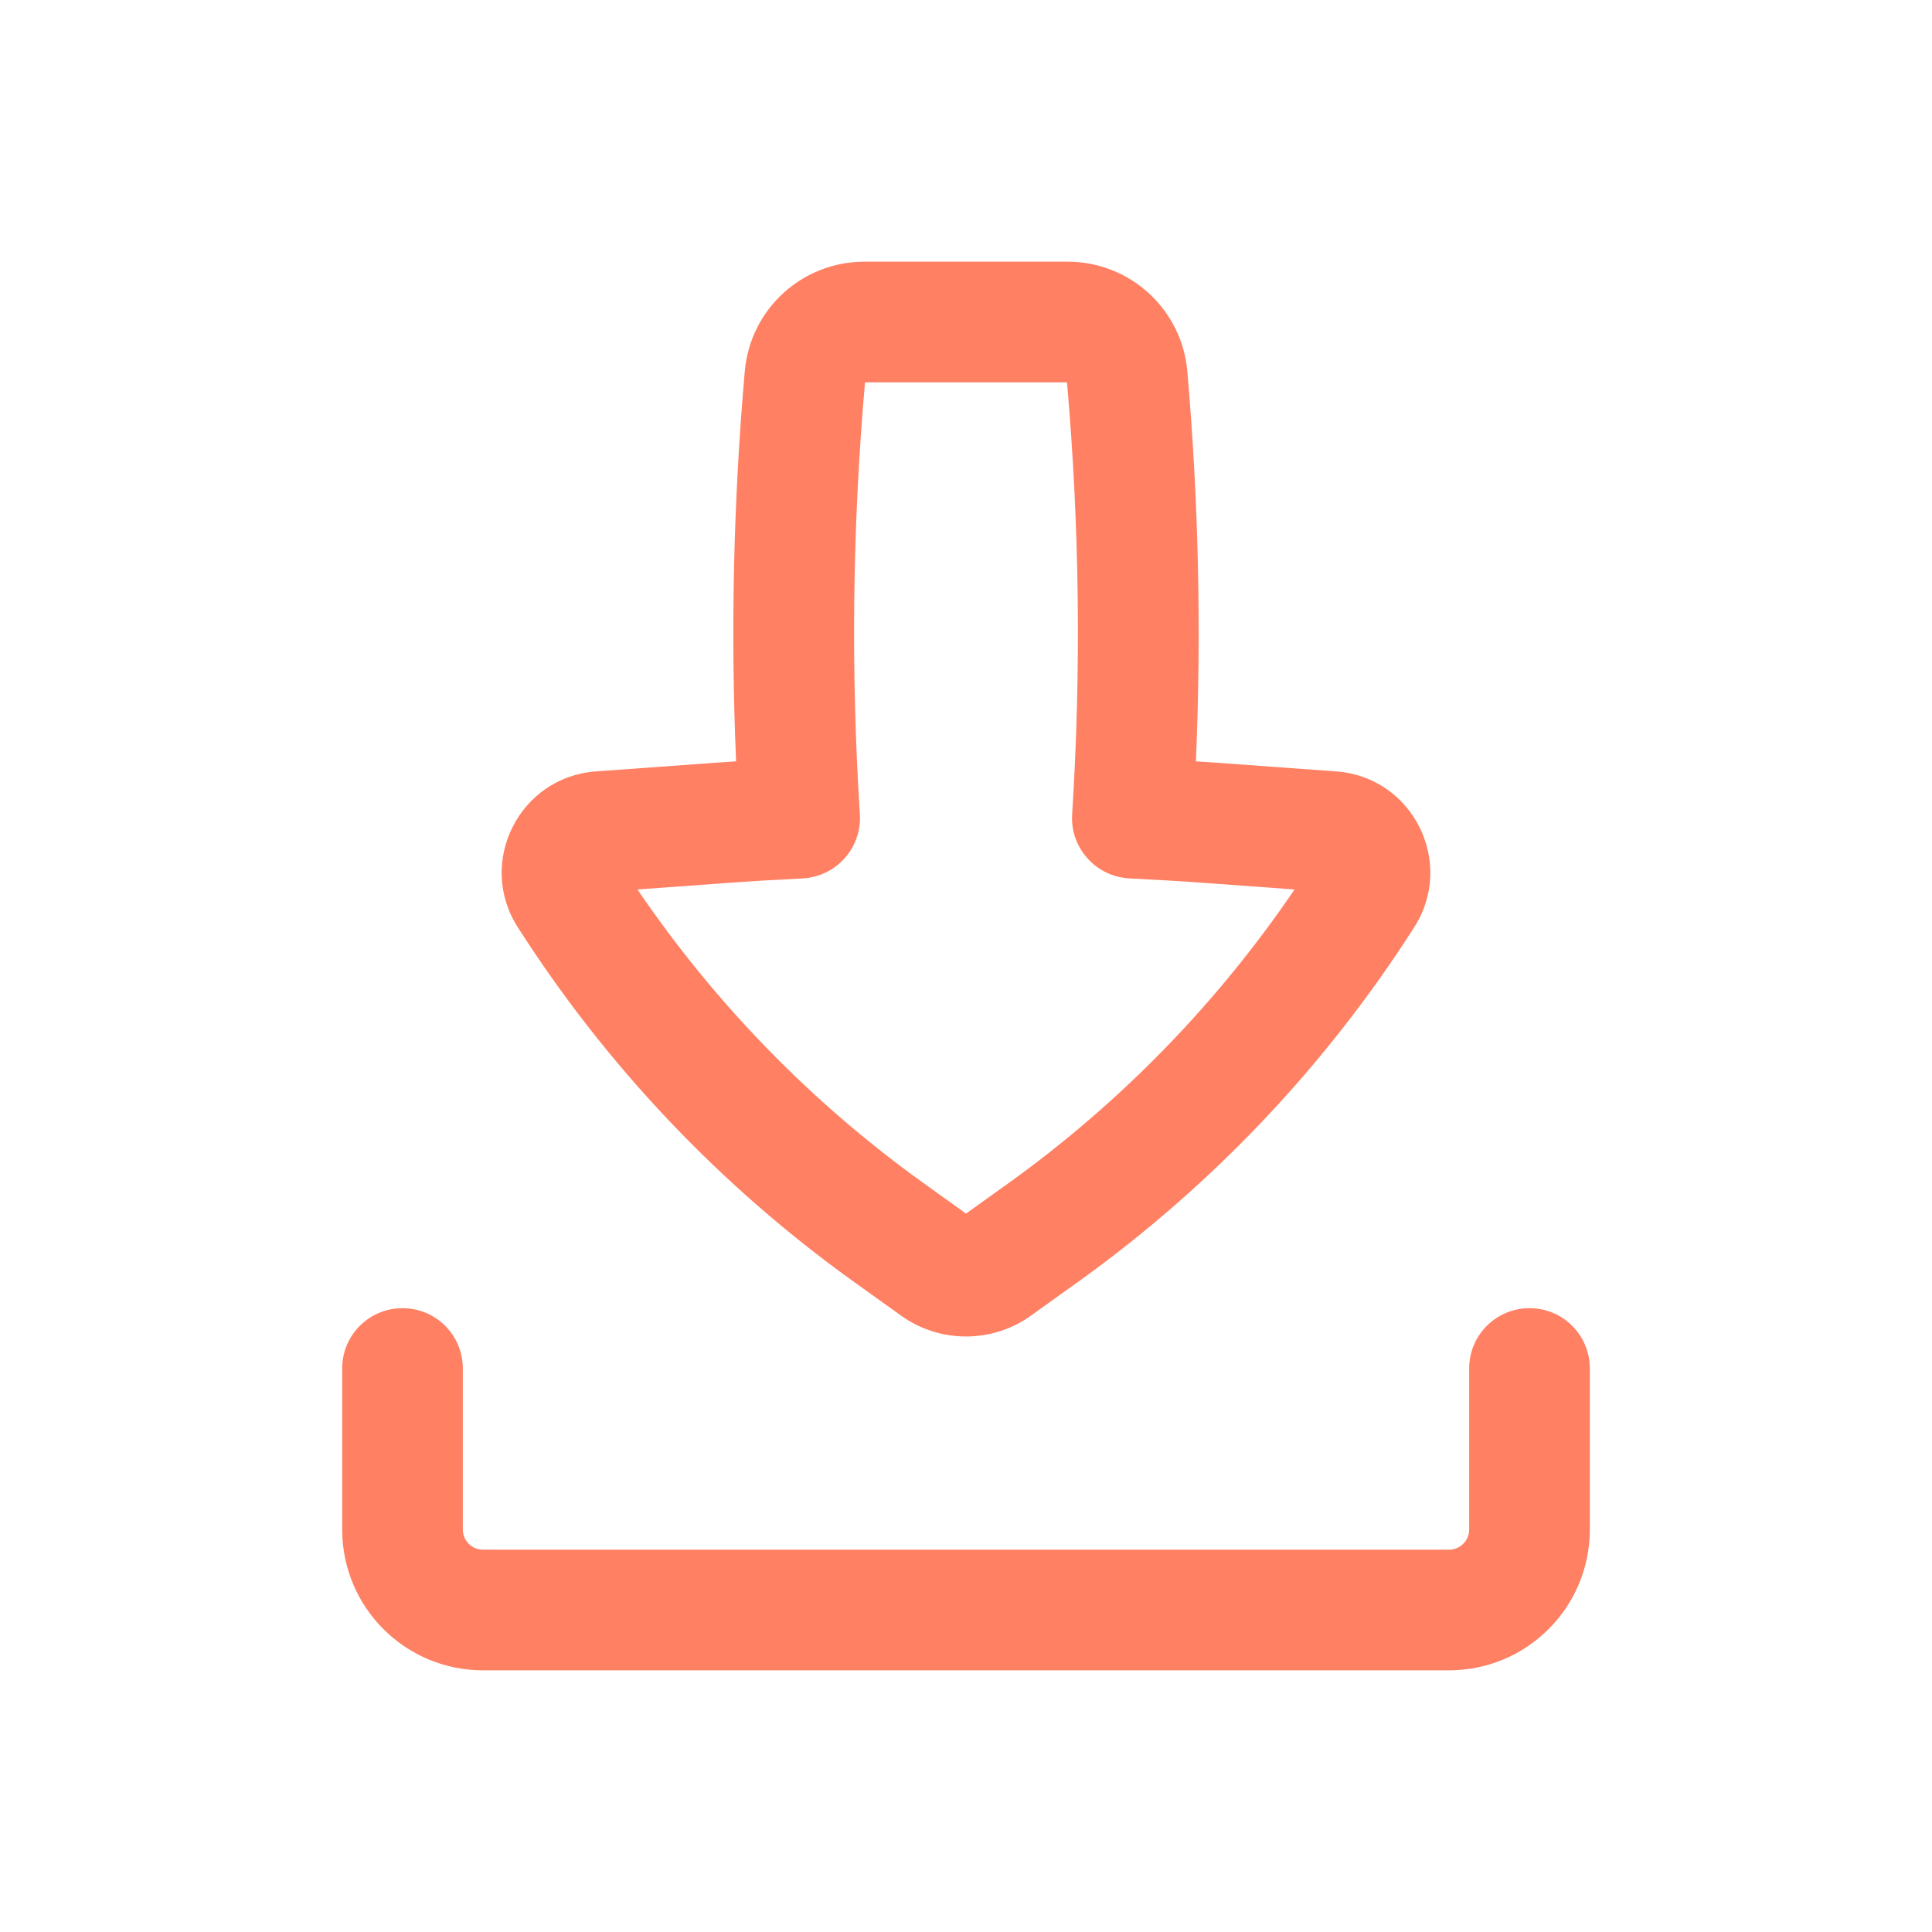 <?xml version="1.0" encoding="UTF-8"?> <svg xmlns="http://www.w3.org/2000/svg" width="18" height="18" viewBox="0 0 18 18" fill="none"><path fill-rule="evenodd" clip-rule="evenodd" d="M8.053 2.438C7.473 2.438 6.989 2.881 6.939 3.459C6.833 4.667 6.806 5.881 6.858 7.093C6.795 7.097 6.732 7.101 6.669 7.106L5.551 7.187C4.837 7.239 4.438 8.036 4.824 8.639C5.646 9.926 6.705 11.044 7.945 11.935L8.393 12.256C8.756 12.517 9.244 12.517 9.607 12.256L10.055 11.935C11.295 11.044 12.354 9.926 13.176 8.639C13.562 8.036 13.163 7.239 12.449 7.187L11.332 7.106C11.268 7.101 11.205 7.097 11.142 7.093C11.194 5.881 11.167 4.667 11.062 3.459C11.011 2.881 10.527 2.438 9.947 2.438H8.053ZM8.011 7.586C7.926 6.246 7.942 4.901 8.059 3.562H9.941C10.058 4.901 10.074 6.246 9.989 7.586C9.979 7.736 10.03 7.884 10.131 7.996C10.231 8.109 10.372 8.176 10.523 8.184C10.765 8.196 11.008 8.21 11.25 8.228L12.061 8.287C11.341 9.347 10.44 10.273 9.399 11.021L9 11.307L8.602 11.021C7.56 10.273 6.659 9.347 5.939 8.287L6.75 8.228C6.993 8.21 7.235 8.196 7.477 8.184C7.628 8.176 7.769 8.109 7.869 7.996C7.97 7.884 8.021 7.736 8.011 7.586Z" fill="#FF552F" fill-opacity="0.75"></path><path d="M4.312 12.75C4.312 12.439 4.061 12.188 3.75 12.188C3.439 12.188 3.188 12.439 3.188 12.75V14.25C3.188 14.975 3.775 15.562 4.5 15.562H13.5C14.225 15.562 14.812 14.975 14.812 14.25V12.75C14.812 12.439 14.561 12.188 14.25 12.188C13.939 12.188 13.688 12.439 13.688 12.75V14.25C13.688 14.354 13.604 14.438 13.5 14.438H4.5C4.396 14.438 4.312 14.354 4.312 14.25V12.75Z" fill="#FF552F" fill-opacity="0.75"></path></svg> 